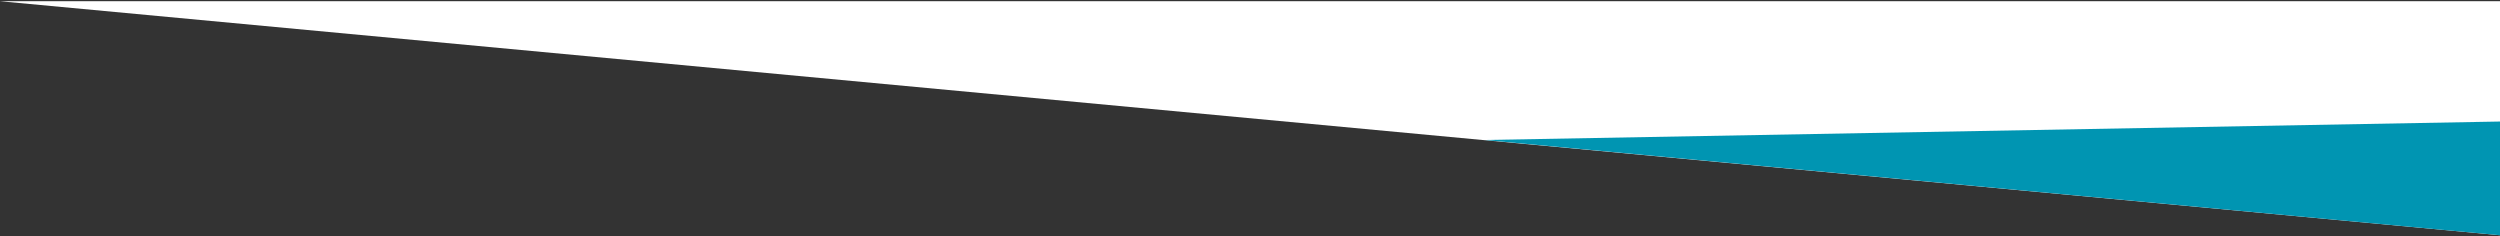 <?xml version="1.0" encoding="UTF-8"?>
<svg width="1440px" height="136px" viewBox="0 0 1440 136" version="1.1" xmlns="http://www.w3.org/2000/svg" xmlns:xlink="http://www.w3.org/1999/xlink">
    <rect x="0" y="0" width="1440" height="136" fill="#333333" stroke="none"/>
    <title>Group 2</title>
    <g id="Page-1" stroke="none" stroke-width="1" fill="none" fill-rule="evenodd">
        <g id="ctabg" fill-rule="nonzero">
            <g id="Group-2" transform="translate(0, 0.706)">
                <polygon id="Path" fill="#fff" points="0 -1.42108547e-14 1440 -1.42108547e-14 1440 134.794"></polygon>
                <polygon id="Path"  transform="translate(659.774, 50.468) scale(-1, 1) translate(-659.774, -50.468) " points="1092.103 21.015 464.547 79.922 227.444 79.922"></polygon>
                <polygon id="Path" fill="#0095B2" points="855 79.93 1440 69.294 1440 134.794"></polygon>
            </g>
        </g>
    </g>
</svg>